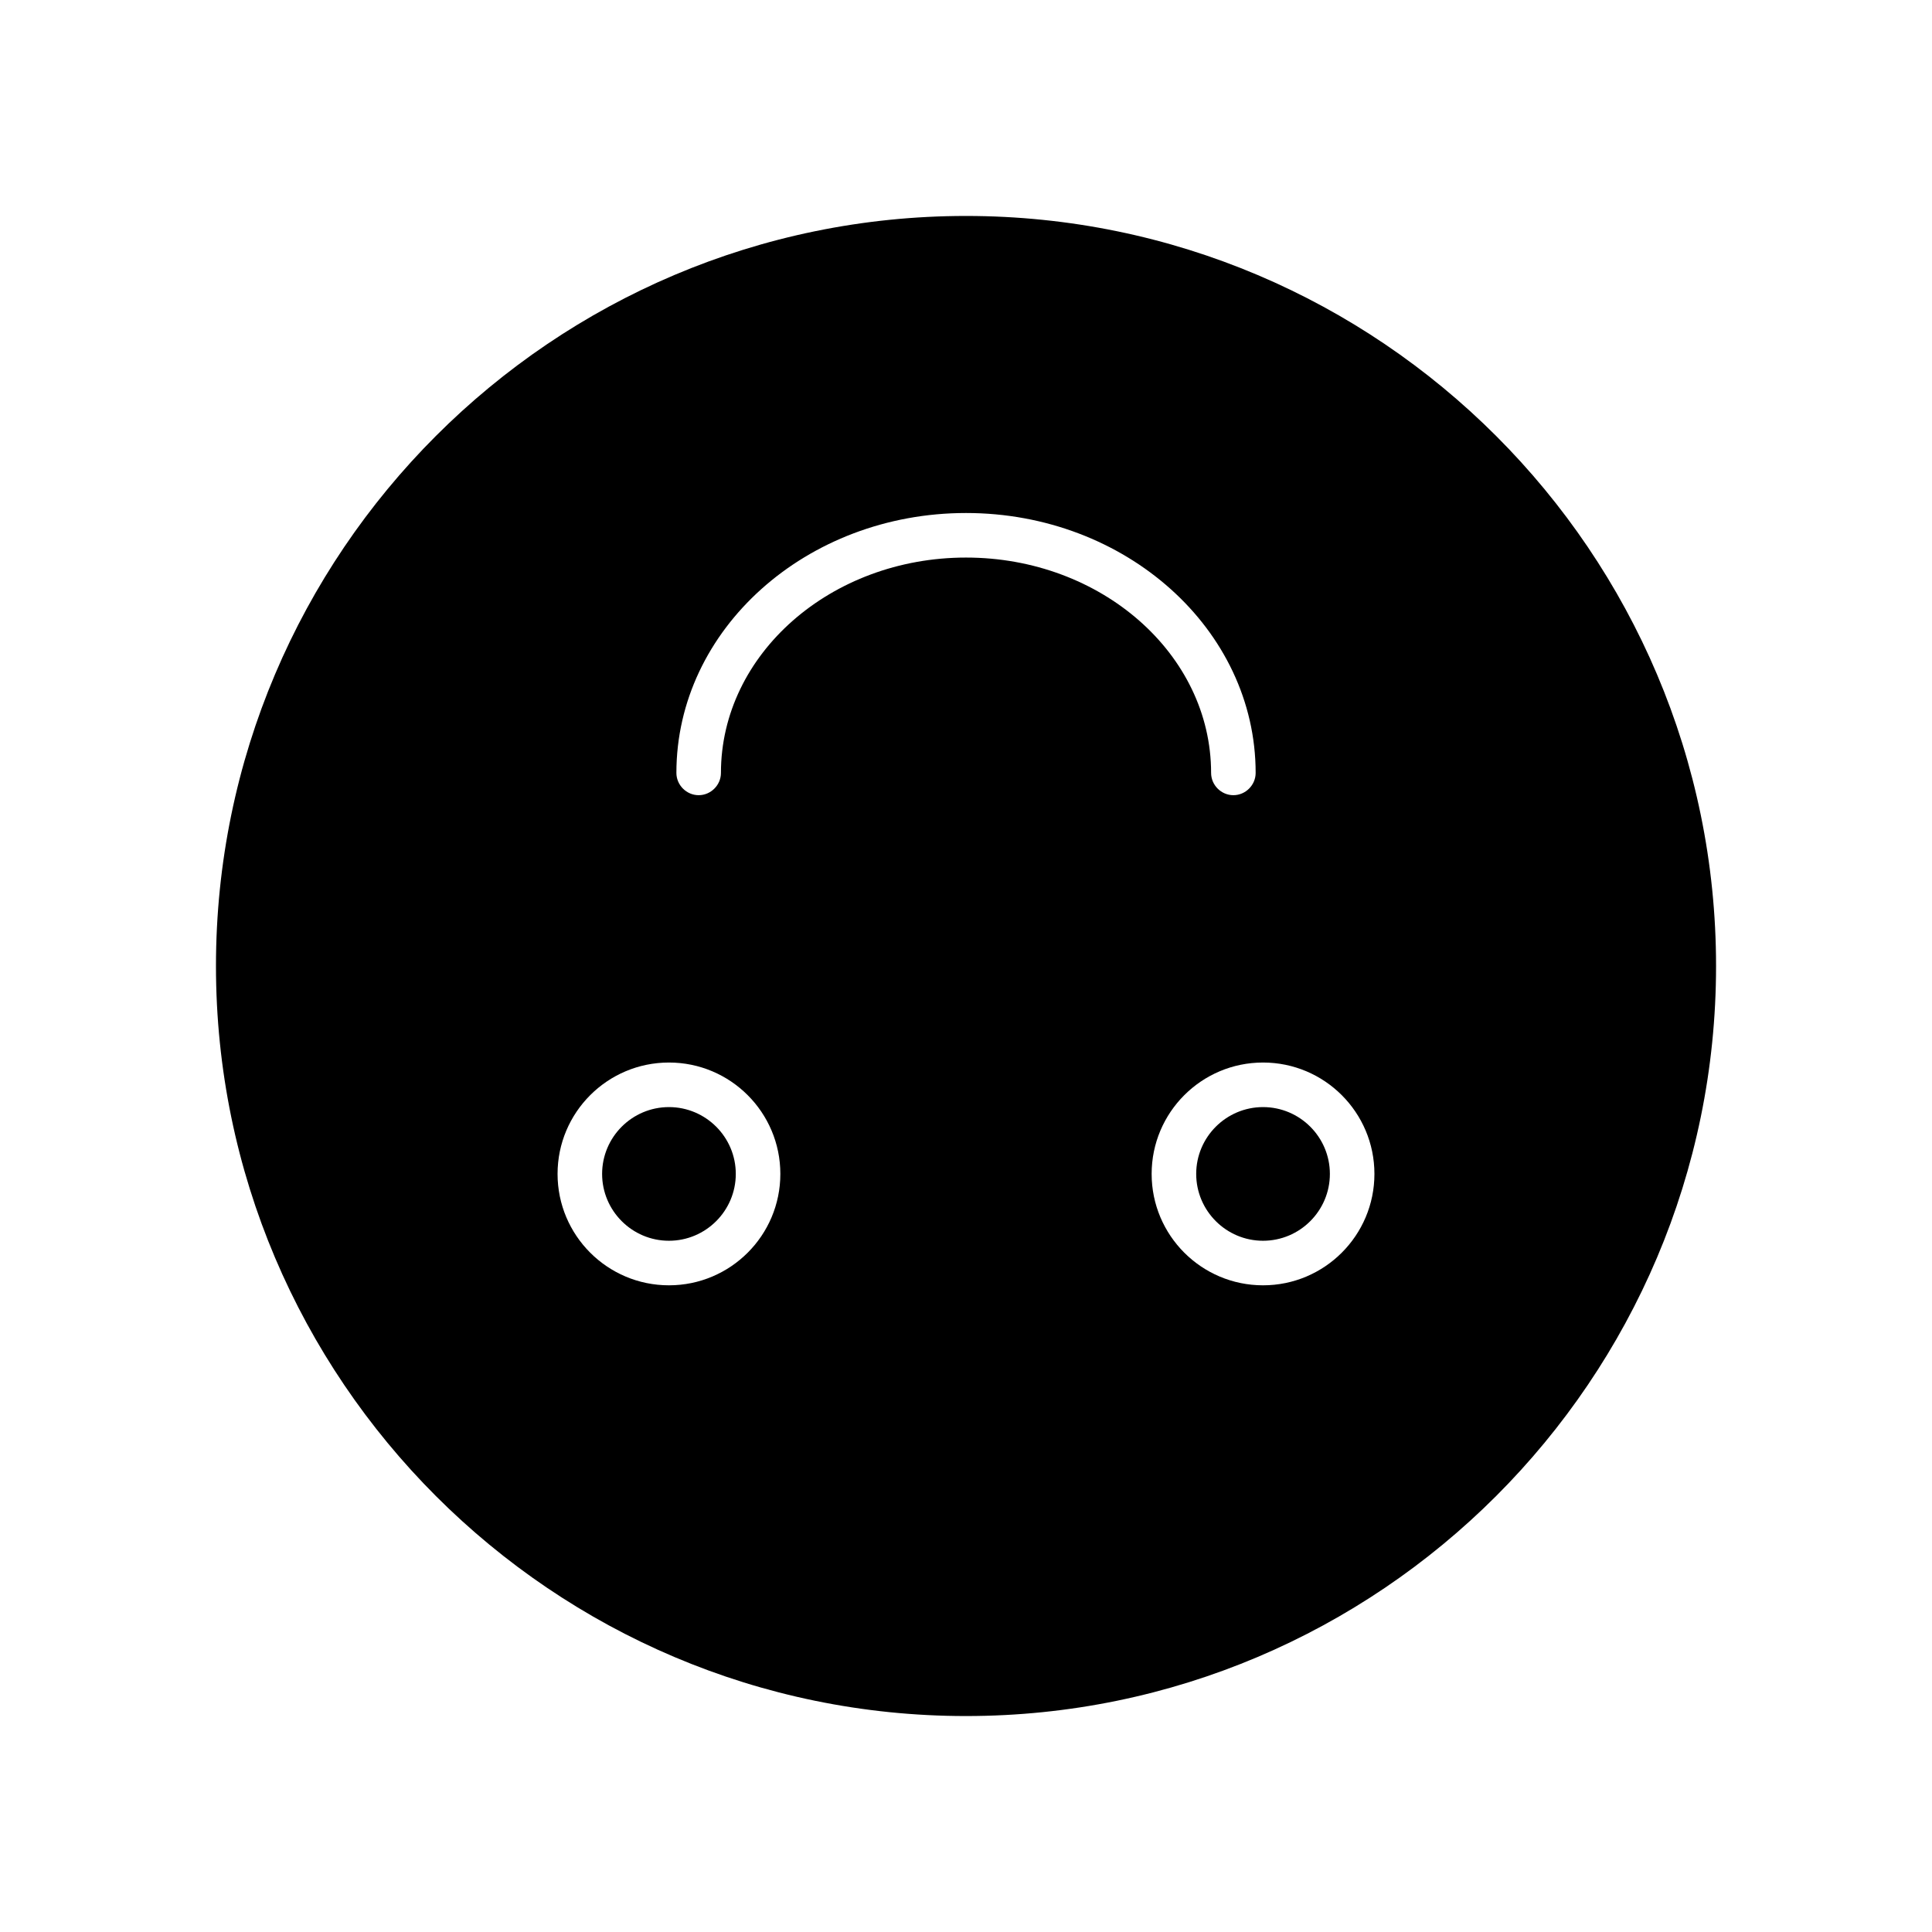 <?xml version="1.0" encoding="UTF-8"?>
<!-- Uploaded to: ICON Repo, www.svgrepo.com, Generator: ICON Repo Mixer Tools -->
<svg fill="#000000" width="800px" height="800px" version="1.1" viewBox="144 144 512 512" xmlns="http://www.w3.org/2000/svg">
 <path d="m321.28 437.39c-9.762 0-17.711 7.949-17.711 17.711 0 9.762 7.949 17.711 17.711 17.711 9.762 0 17.711-7.949 17.711-17.711 0.004-9.762-7.949-17.711-17.711-17.711zm157.44 0c-9.762 0-17.711 7.949-17.711 17.711 0 9.762 7.949 17.711 17.711 17.711s17.711-7.949 17.711-17.711c0-9.762-7.949-17.711-17.711-17.711zm0 0c-9.762 0-17.711 7.949-17.711 17.711 0 9.762 7.949 17.711 17.711 17.711s17.711-7.949 17.711-17.711c0-9.762-7.949-17.711-17.711-17.711zm-157.44 0c-9.762 0-17.711 7.949-17.711 17.711 0 9.762 7.949 17.711 17.711 17.711 9.762 0 17.711-7.949 17.711-17.711 0.004-9.762-7.949-17.711-17.711-17.711zm78.723-236.16c-109.58 0-198.77 89.191-198.77 198.77s89.191 198.77 198.77 198.77c109.58-0.004 198.77-89.191 198.77-198.77s-89.188-198.77-198.77-198.77zm-78.723 283.39c-16.297 0-29.52-13.227-29.52-29.52 0-16.297 13.227-29.52 29.52-29.52 16.297 0 29.52 13.227 29.52 29.52 0 16.297-13.223 29.52-29.52 29.52zm13.777-135.79c0 3.227-2.676 5.902-5.902 5.902-3.227 0-5.902-2.676-5.902-5.902 0-38.023 34.402-68.879 76.754-68.879 42.352 0 76.754 30.859 76.754 68.879 0 3.227-2.676 5.902-5.902 5.902-3.227 0-5.902-2.676-5.902-5.902 0-31.488-29.125-57.07-64.945-57.07-35.828-0.004-64.953 25.582-64.953 57.07zm143.66 135.79c-16.297 0-29.52-13.227-29.52-29.52 0-16.297 13.227-29.52 29.52-29.52 16.297 0 29.52 13.227 29.52 29.52 0 16.297-13.223 29.52-29.52 29.52zm0-47.23c-9.762 0-17.711 7.949-17.711 17.711 0 9.762 7.949 17.711 17.711 17.711s17.711-7.949 17.711-17.711c0-9.762-7.949-17.711-17.711-17.711zm-157.44 0c-9.762 0-17.711 7.949-17.711 17.711 0 9.762 7.949 17.711 17.711 17.711 9.762 0 17.711-7.949 17.711-17.711 0.004-9.762-7.949-17.711-17.711-17.711zm157.44 0c-9.762 0-17.711 7.949-17.711 17.711 0 9.762 7.949 17.711 17.711 17.711s17.711-7.949 17.711-17.711c0-9.762-7.949-17.711-17.711-17.711zm0 0c-9.762 0-17.711 7.949-17.711 17.711 0 9.762 7.949 17.711 17.711 17.711s17.711-7.949 17.711-17.711c0-9.762-7.949-17.711-17.711-17.711z"/>
</svg>